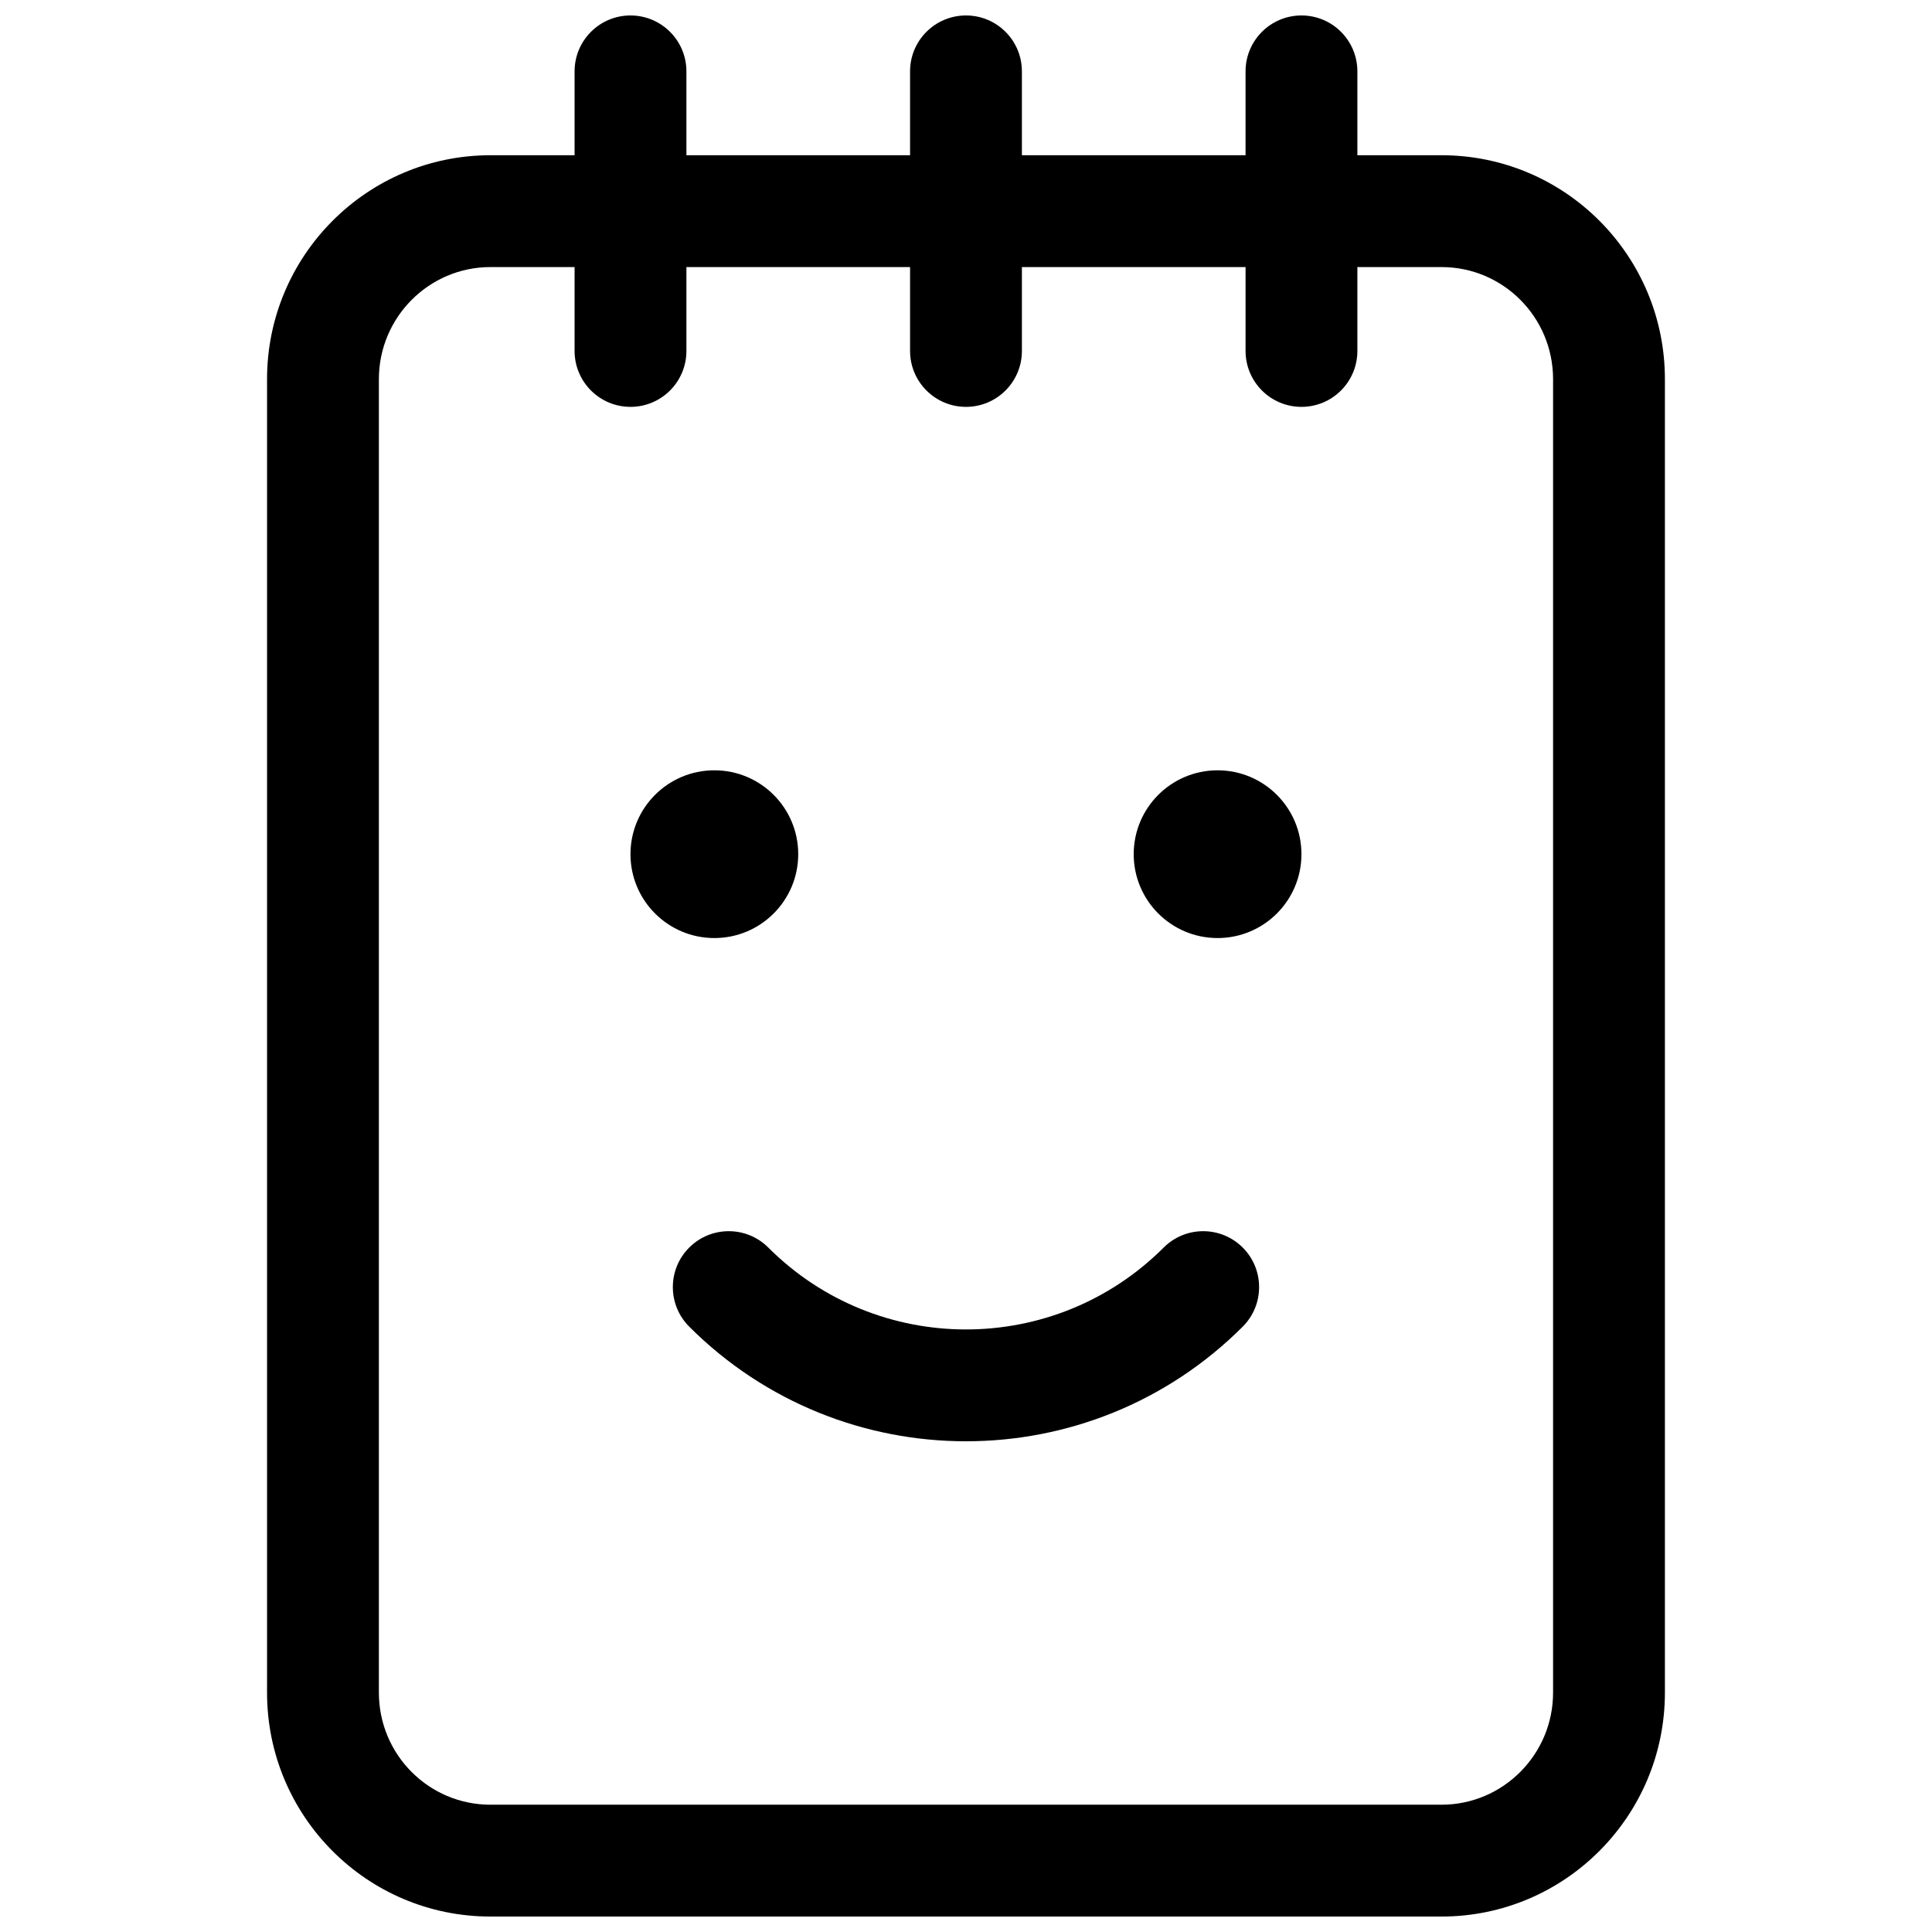 <?xml version="1.0" encoding="UTF-8"?>
<!-- Uploaded to: ICON Repo, www.iconrepo.com, Generator: ICON Repo Mixer Tools -->
<svg width="800px" height="800px" version="1.1" viewBox="144 144 512 512" xmlns="http://www.w3.org/2000/svg">
 <defs>
  <clipPath id="a">
   <path d="m214 148.09h372v503.81h-372z"/>
  </clipPath>
 </defs>
 <g clip-path="url(#a)">
  <path d="m296.27 185.14v-22.227c0-8.184 6.633-14.816 14.816-14.816s14.82 6.633 14.82 14.816v22.227h59.27v-22.227c0-8.184 6.637-14.816 14.82-14.816s14.816 6.633 14.816 14.816v22.227h59.273v-22.227c0-8.184 6.633-14.816 14.816-14.816s14.816 6.633 14.816 14.816v22.227h22.301c32.711 0 59.199 26.57 59.199 59.344v348.08c0 32.746-26.531 59.34-59.199 59.34h-252.05c-32.711 0-59.199-26.566-59.199-59.34v-348.08c0-32.75 26.531-59.344 59.199-59.344zm0 29.637h-22.301c-16.285 0-29.562 13.309-29.562 29.707v348.08c0 16.426 13.242 29.703 29.562 29.703h252.05c16.285 0 29.562-13.309 29.562-29.703v-348.08c0-16.426-13.238-29.707-29.562-29.707h-22.301v22.227c0 8.184-6.633 14.82-14.816 14.82s-14.816-6.637-14.816-14.82v-22.227h-59.273v22.227c0 8.184-6.633 14.82-14.816 14.82s-14.82-6.637-14.82-14.82v-22.227h-59.27v22.227c0 8.184-6.637 14.82-14.82 14.82s-14.816-6.637-14.816-14.82zm156.11 259.84c5.789-5.785 15.172-5.785 20.957 0 5.785 5.789 5.785 15.172 0 20.957-40.508 40.508-106.18 40.508-146.69 0-5.785-5.785-5.785-15.168 0-20.957 5.789-5.785 15.172-5.785 20.957 0 28.934 28.934 75.844 28.934 104.78 0zm-119.07-82.023c-12.273 0-22.227-9.953-22.227-22.227 0-12.277 9.953-22.227 22.227-22.227 12.277 0 22.227 9.949 22.227 22.227 0 12.273-9.949 22.227-22.227 22.227zm133.36 0c-12.277 0-22.227-9.953-22.227-22.227 0-12.277 9.949-22.227 22.227-22.227 12.273 0 22.227 9.949 22.227 22.227 0 12.273-9.953 22.227-22.227 22.227z"/>
 </g>
</svg>